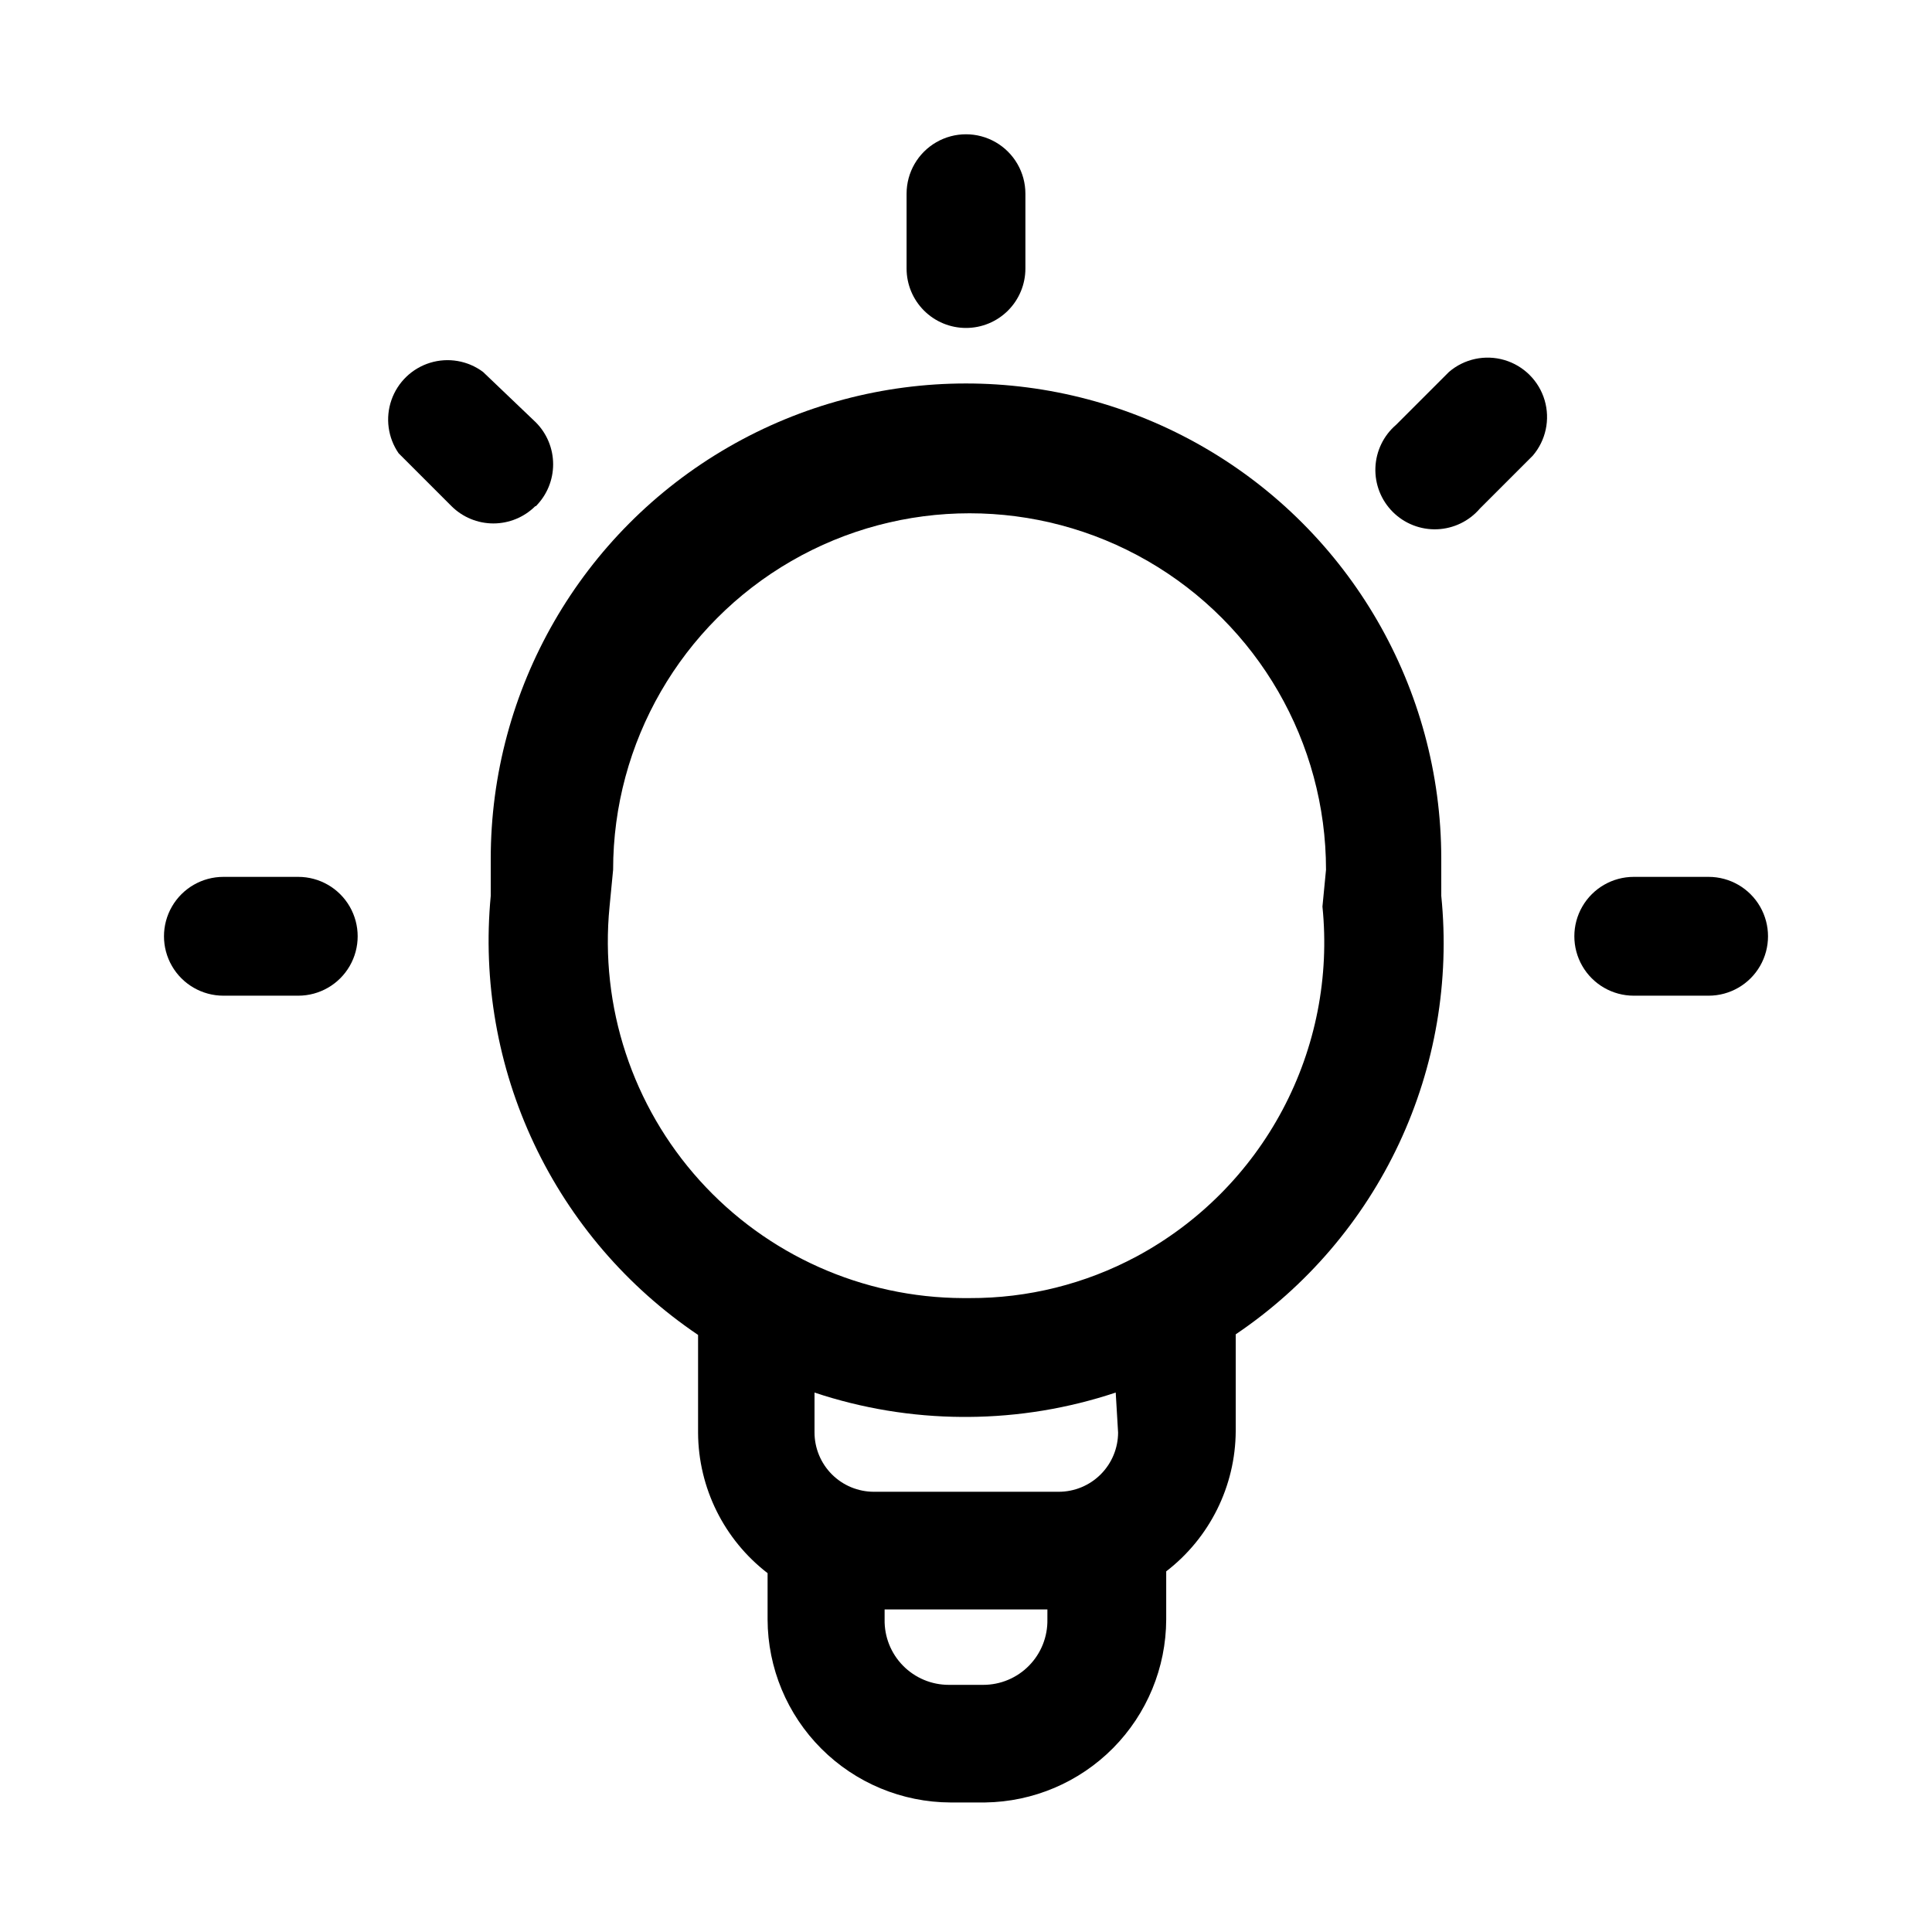 <?xml version="1.0" encoding="UTF-8"?>
<!-- Uploaded to: SVG Repo, www.svgrepo.com, Generator: SVG Repo Mixer Tools -->
<svg fill="#000000" width="800px" height="800px" version="1.1" viewBox="144 144 512 512" xmlns="http://www.w3.org/2000/svg">
 <g>
  <path d="m525.95 371.5c-0.027-44.996-24.059-86.562-63.043-109.04-38.984-22.477-86.996-22.445-125.95 0.078-38.953 22.523-62.934 64.117-62.906 109.12v9.762c-2.144 22.539 1.824 45.242 11.496 65.719 9.668 20.477 24.68 37.965 43.449 50.629v25.977c0.086 14.562 6.883 28.273 18.422 37.156v12.281c0.039 12.848 5.164 25.156 14.25 34.242 9.082 9.086 21.395 14.207 34.242 14.25h9.133-0.004c12.766-0.168 24.957-5.344 33.941-14.414 8.98-9.074 14.039-21.312 14.078-34.078v-12.754c11.543-8.883 18.34-22.594 18.422-37.156v-25.66c18.734-12.637 33.691-30.113 43.285-50.574 9.59-20.461 13.457-43.137 11.188-65.617zm-85.648 152.09 0.004 0.004c0 4.176-1.66 8.18-4.613 11.133s-6.957 4.609-11.133 4.609h-48.965c-4.176 0-8.18-1.656-11.133-4.609-2.949-2.953-4.609-6.957-4.609-11.133v-10.551c12.594 4.199 25.77 6.375 39.043 6.457h1.734c13.273-0.082 26.449-2.258 39.043-6.457zm-35.738 66.914h-9.133 0.004c-4.566 0.004-8.938-1.832-12.137-5.09-3.199-3.258-4.953-7.664-4.867-12.227v-2.676h43.141l-0.004 2.676c0.086 4.562-1.668 8.969-4.867 12.227-3.195 3.258-7.57 5.094-12.137 5.09zm40.621-113.52v0.004c-13.602 7.289-28.809 11.078-44.242 11.02h-1.73c-26.613-0.094-51.949-11.406-69.785-31.16-17.832-19.75-26.508-46.109-23.891-72.594l0.945-9.762c0-33.746 18.004-64.934 47.23-81.809 29.227-16.875 65.238-16.875 94.465 0 29.227 16.875 47.23 48.062 47.23 81.809l-0.945 9.762c1.887 18.598-1.793 37.34-10.566 53.844-8.77 16.508-22.242 30.043-38.711 38.891z"/>
  <path d="m400 230.91c4.176 0 8.18-1.656 11.133-4.609 2.949-2.953 4.609-6.957 4.609-11.133v-19.84c0-5.625-3-10.82-7.871-13.633s-10.875-2.812-15.746 0-7.871 8.008-7.871 13.633v19.84c0 4.176 1.66 8.18 4.613 11.133 2.953 2.953 6.957 4.609 11.133 4.609z"/>
  <path d="m528 242.56-14.012 14.012c-3.332 2.852-5.32 6.969-5.492 11.352-0.168 4.383 1.5 8.637 4.602 11.738 3.102 3.102 7.356 4.769 11.738 4.602 4.387-0.172 8.5-2.16 11.352-5.492l14.012-14.012c3.473-4.055 4.652-9.59 3.141-14.707-1.512-5.117-5.516-9.117-10.633-10.633-5.117-1.512-10.652-0.332-14.707 3.141z"/>
  <path d="m596.8 376.38h-19.84c-5.625 0-10.82 3-13.633 7.871s-2.812 10.875 0 15.746 8.008 7.871 13.633 7.871h19.84c5.625 0 10.82-3 13.633-7.871s2.812-10.875 0-15.746-8.008-7.871-13.633-7.871z"/>
  <path d="m286.01 278.14c2.934-2.949 4.578-6.941 4.578-11.102 0-4.16-1.645-8.148-4.578-11.098l-14.012-13.383c-4.023-2.992-9.234-3.887-14.023-2.414-4.793 1.477-8.598 5.144-10.242 9.883-1.645 4.734-0.938 9.973 1.91 14.102l14.012 14.012c2.949 2.93 6.938 4.578 11.098 4.578s8.152-1.648 11.102-4.578z"/>
  <path d="m223.04 376.38h-19.836c-5.625 0-10.824 3-13.637 7.871s-2.812 10.875 0 15.746 8.012 7.871 13.637 7.871h19.836c5.625 0 10.824-3 13.637-7.871s2.812-10.875 0-15.746-8.012-7.871-13.637-7.871z"/>
 </g>
</svg>